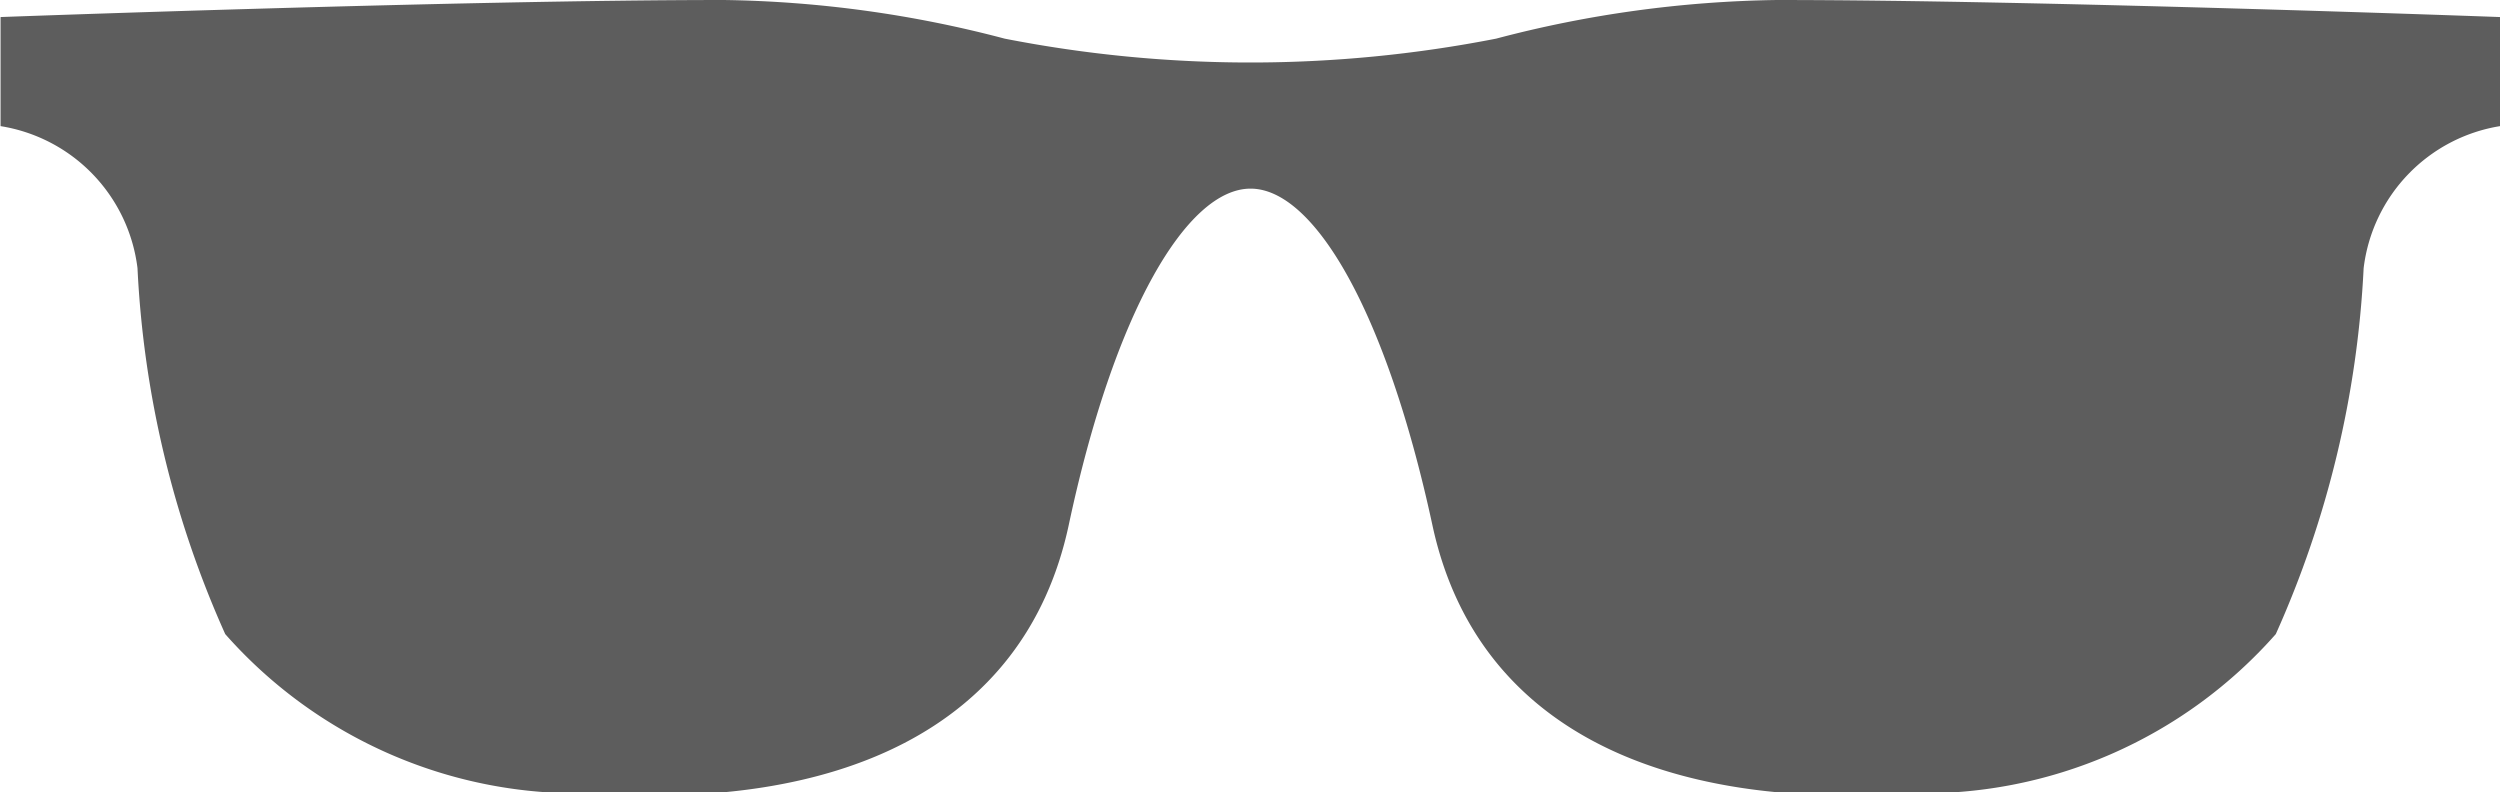 <svg xmlns="http://www.w3.org/2000/svg" width="22" height="6.97" viewBox="0 0 22 6.97">
  <defs>
    <style>
      .cls-1 {
        fill: #5d5d5d;
        fill-rule: evenodd;
      }
    </style>
  </defs>
  <path id="hip" class="cls-1" d="M219.637,2142a10.2,10.2,0,0,0-2.471.34,11.239,11.239,0,0,1-4.325,0,10.212,10.212,0,0,0-2.472-.34c-2.292,0-6.364.15-6.364,0.15v0.96a1.443,1.443,0,0,1,1.205,1.25,8.91,8.91,0,0,0,.772,3.22,4.142,4.142,0,0,0,3.223,1.4c2.131,0.15,3.81-.54,4.2-2.36,0.4-1.88,1.041-2.96,1.6-2.96s1.194,1.08,1.6,2.96c0.391,1.82,2.07,2.51,4.2,2.36a4.141,4.141,0,0,0,3.222-1.4,8.933,8.933,0,0,0,.773-3.22,1.441,1.441,0,0,1,1.2-1.25v-0.96S221.929,2142,219.637,2142Z" transform="translate(-204 -2142)"/>
</svg>
